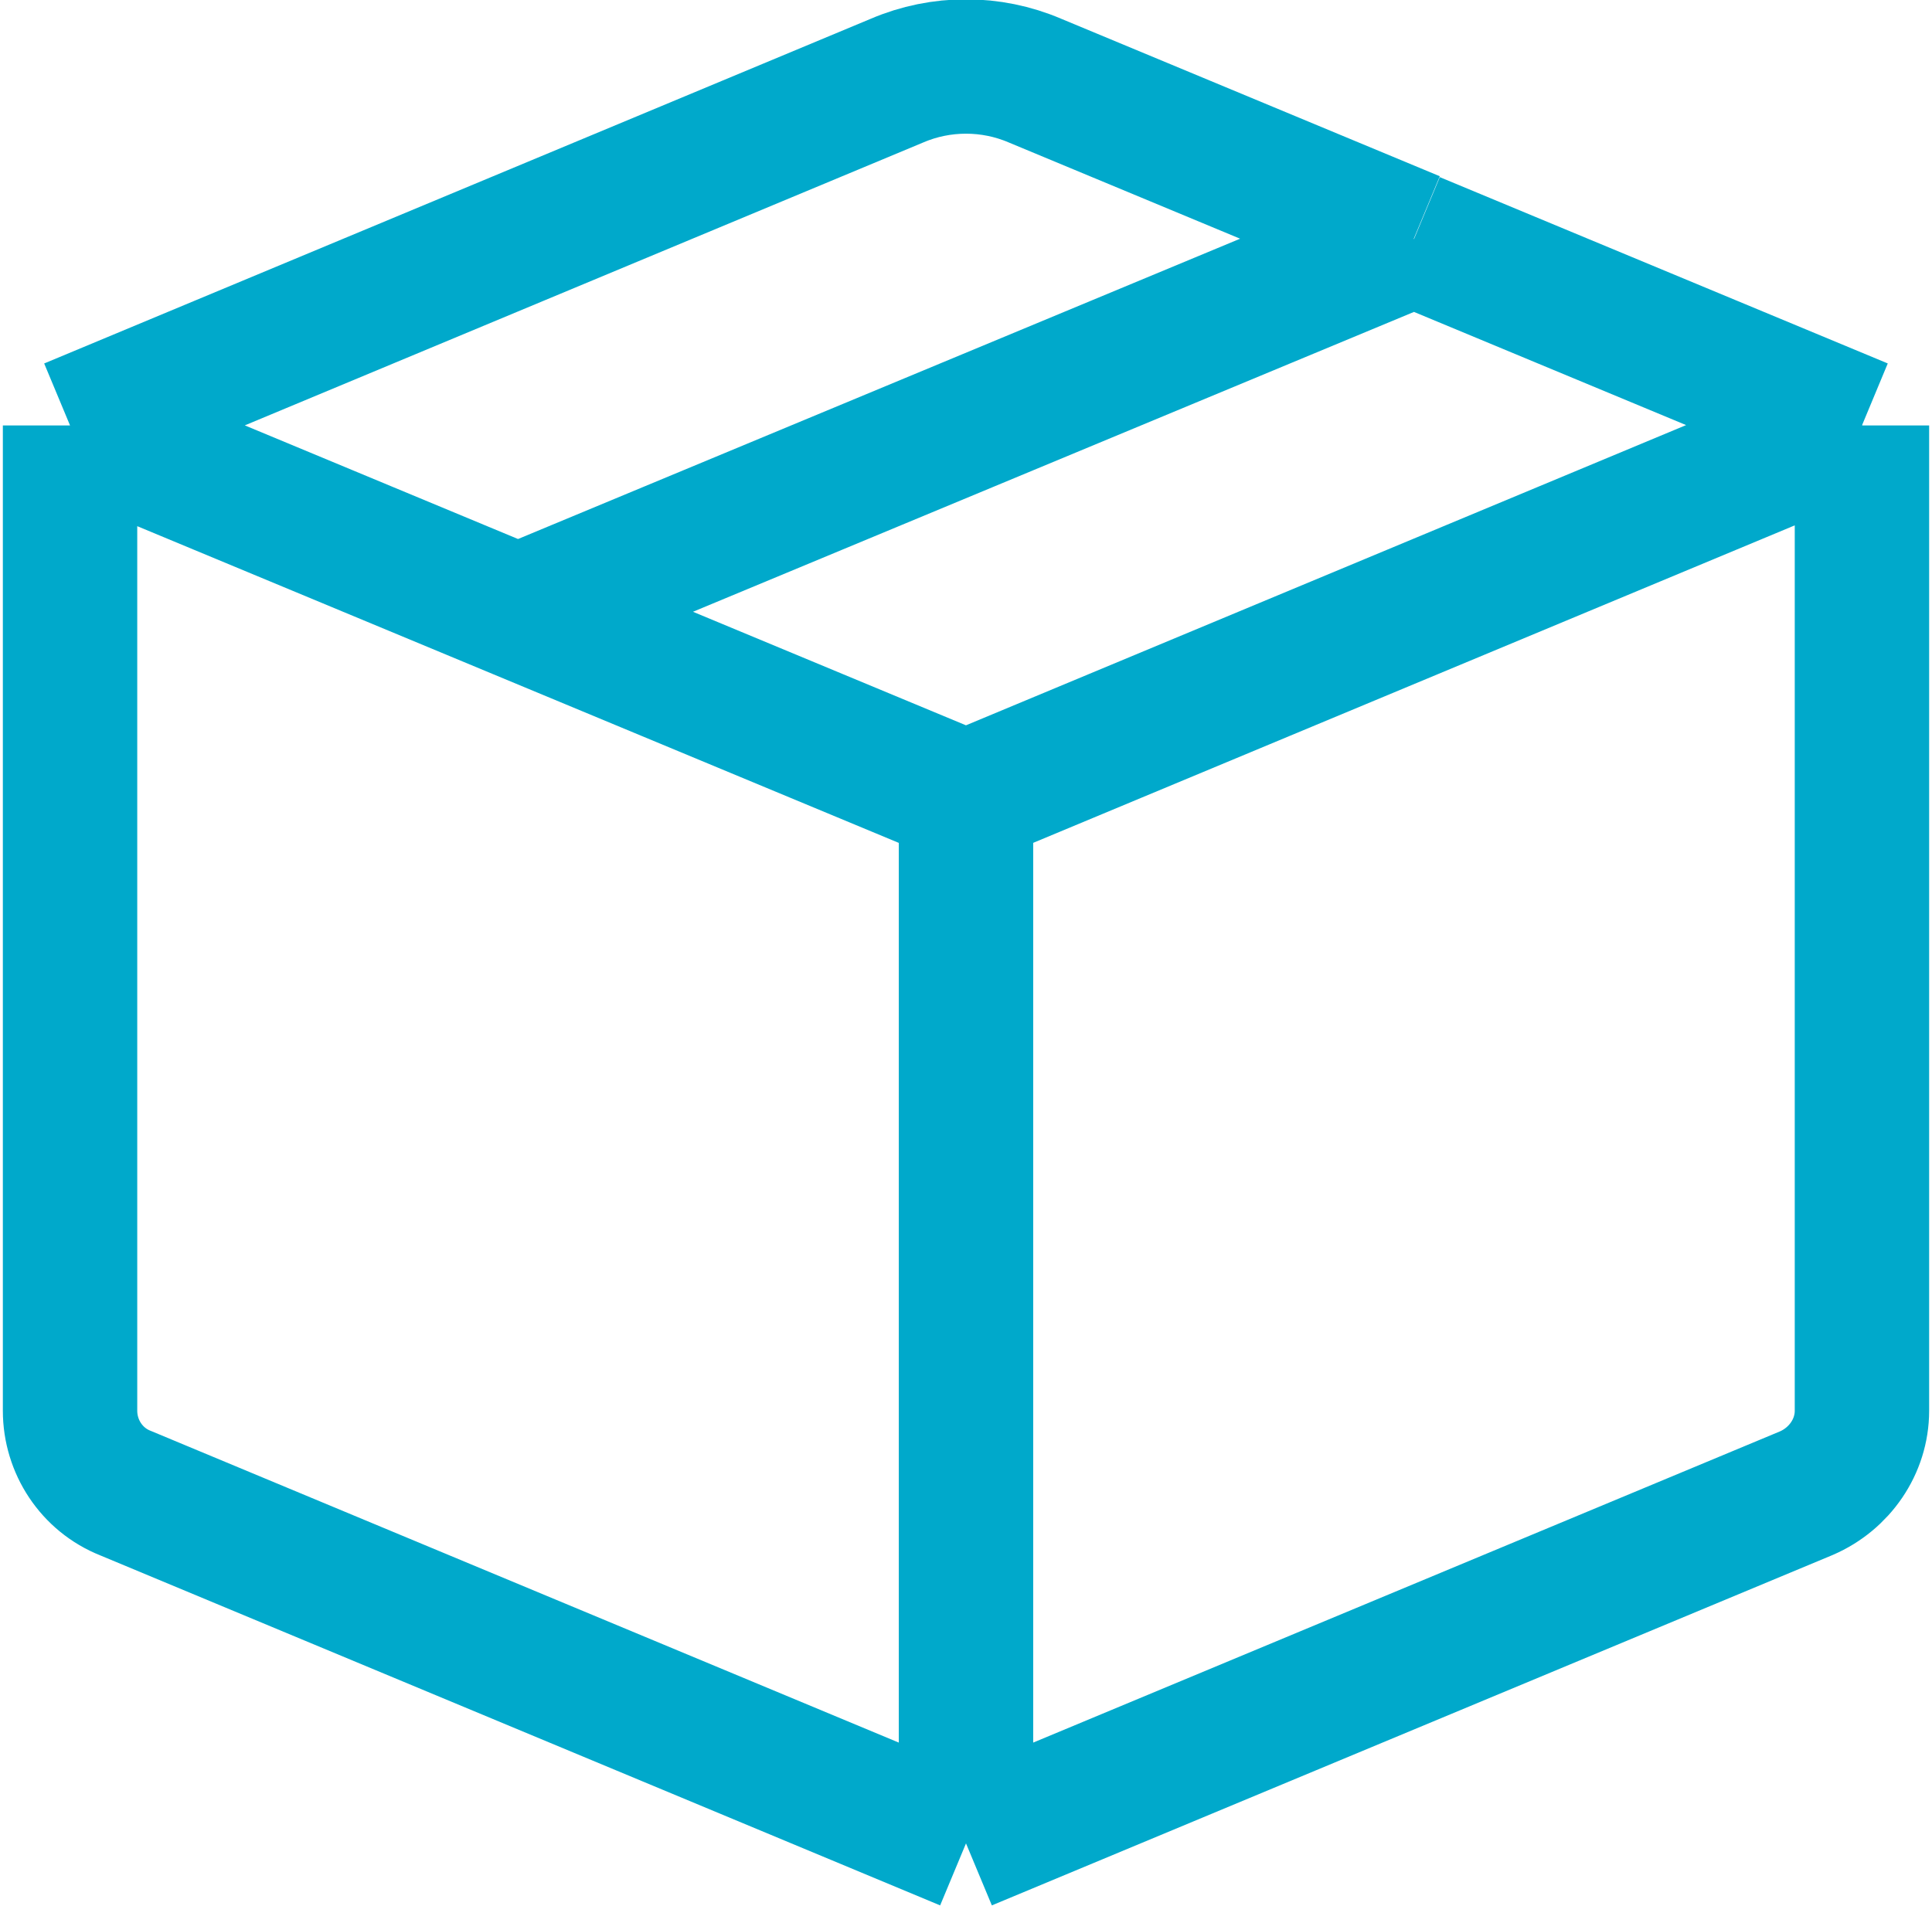 <?xml version="1.0" encoding="UTF-8"?> <svg xmlns="http://www.w3.org/2000/svg" id="_лой_1" data-name="Слой 1" width=".76cm" height=".75cm" viewBox="0 0 21.5 21.28"><defs><style> .cls-1 { fill: none; stroke: #00a9cb; stroke-linejoin: round; stroke-width: 1.5px; } </style></defs><path class="cls-1" d="M.75,4.75V15.75c0,.4,.24,.77,.62,.92l9.38,3.91M.75,4.75L9.98,.9c.49-.21,1.05-.21,1.54,0l4.23,1.76M.75,4.75l5,2.08m5,2.08v11.67m0-11.67l10-4.17m-10,4.17l-5-2.08m5,13.75l9.38-3.91c.37-.16,.62-.52,.62-.92V4.75m0,0l-5-2.08M5.75,6.83L15.75,2.67"></path></svg> 